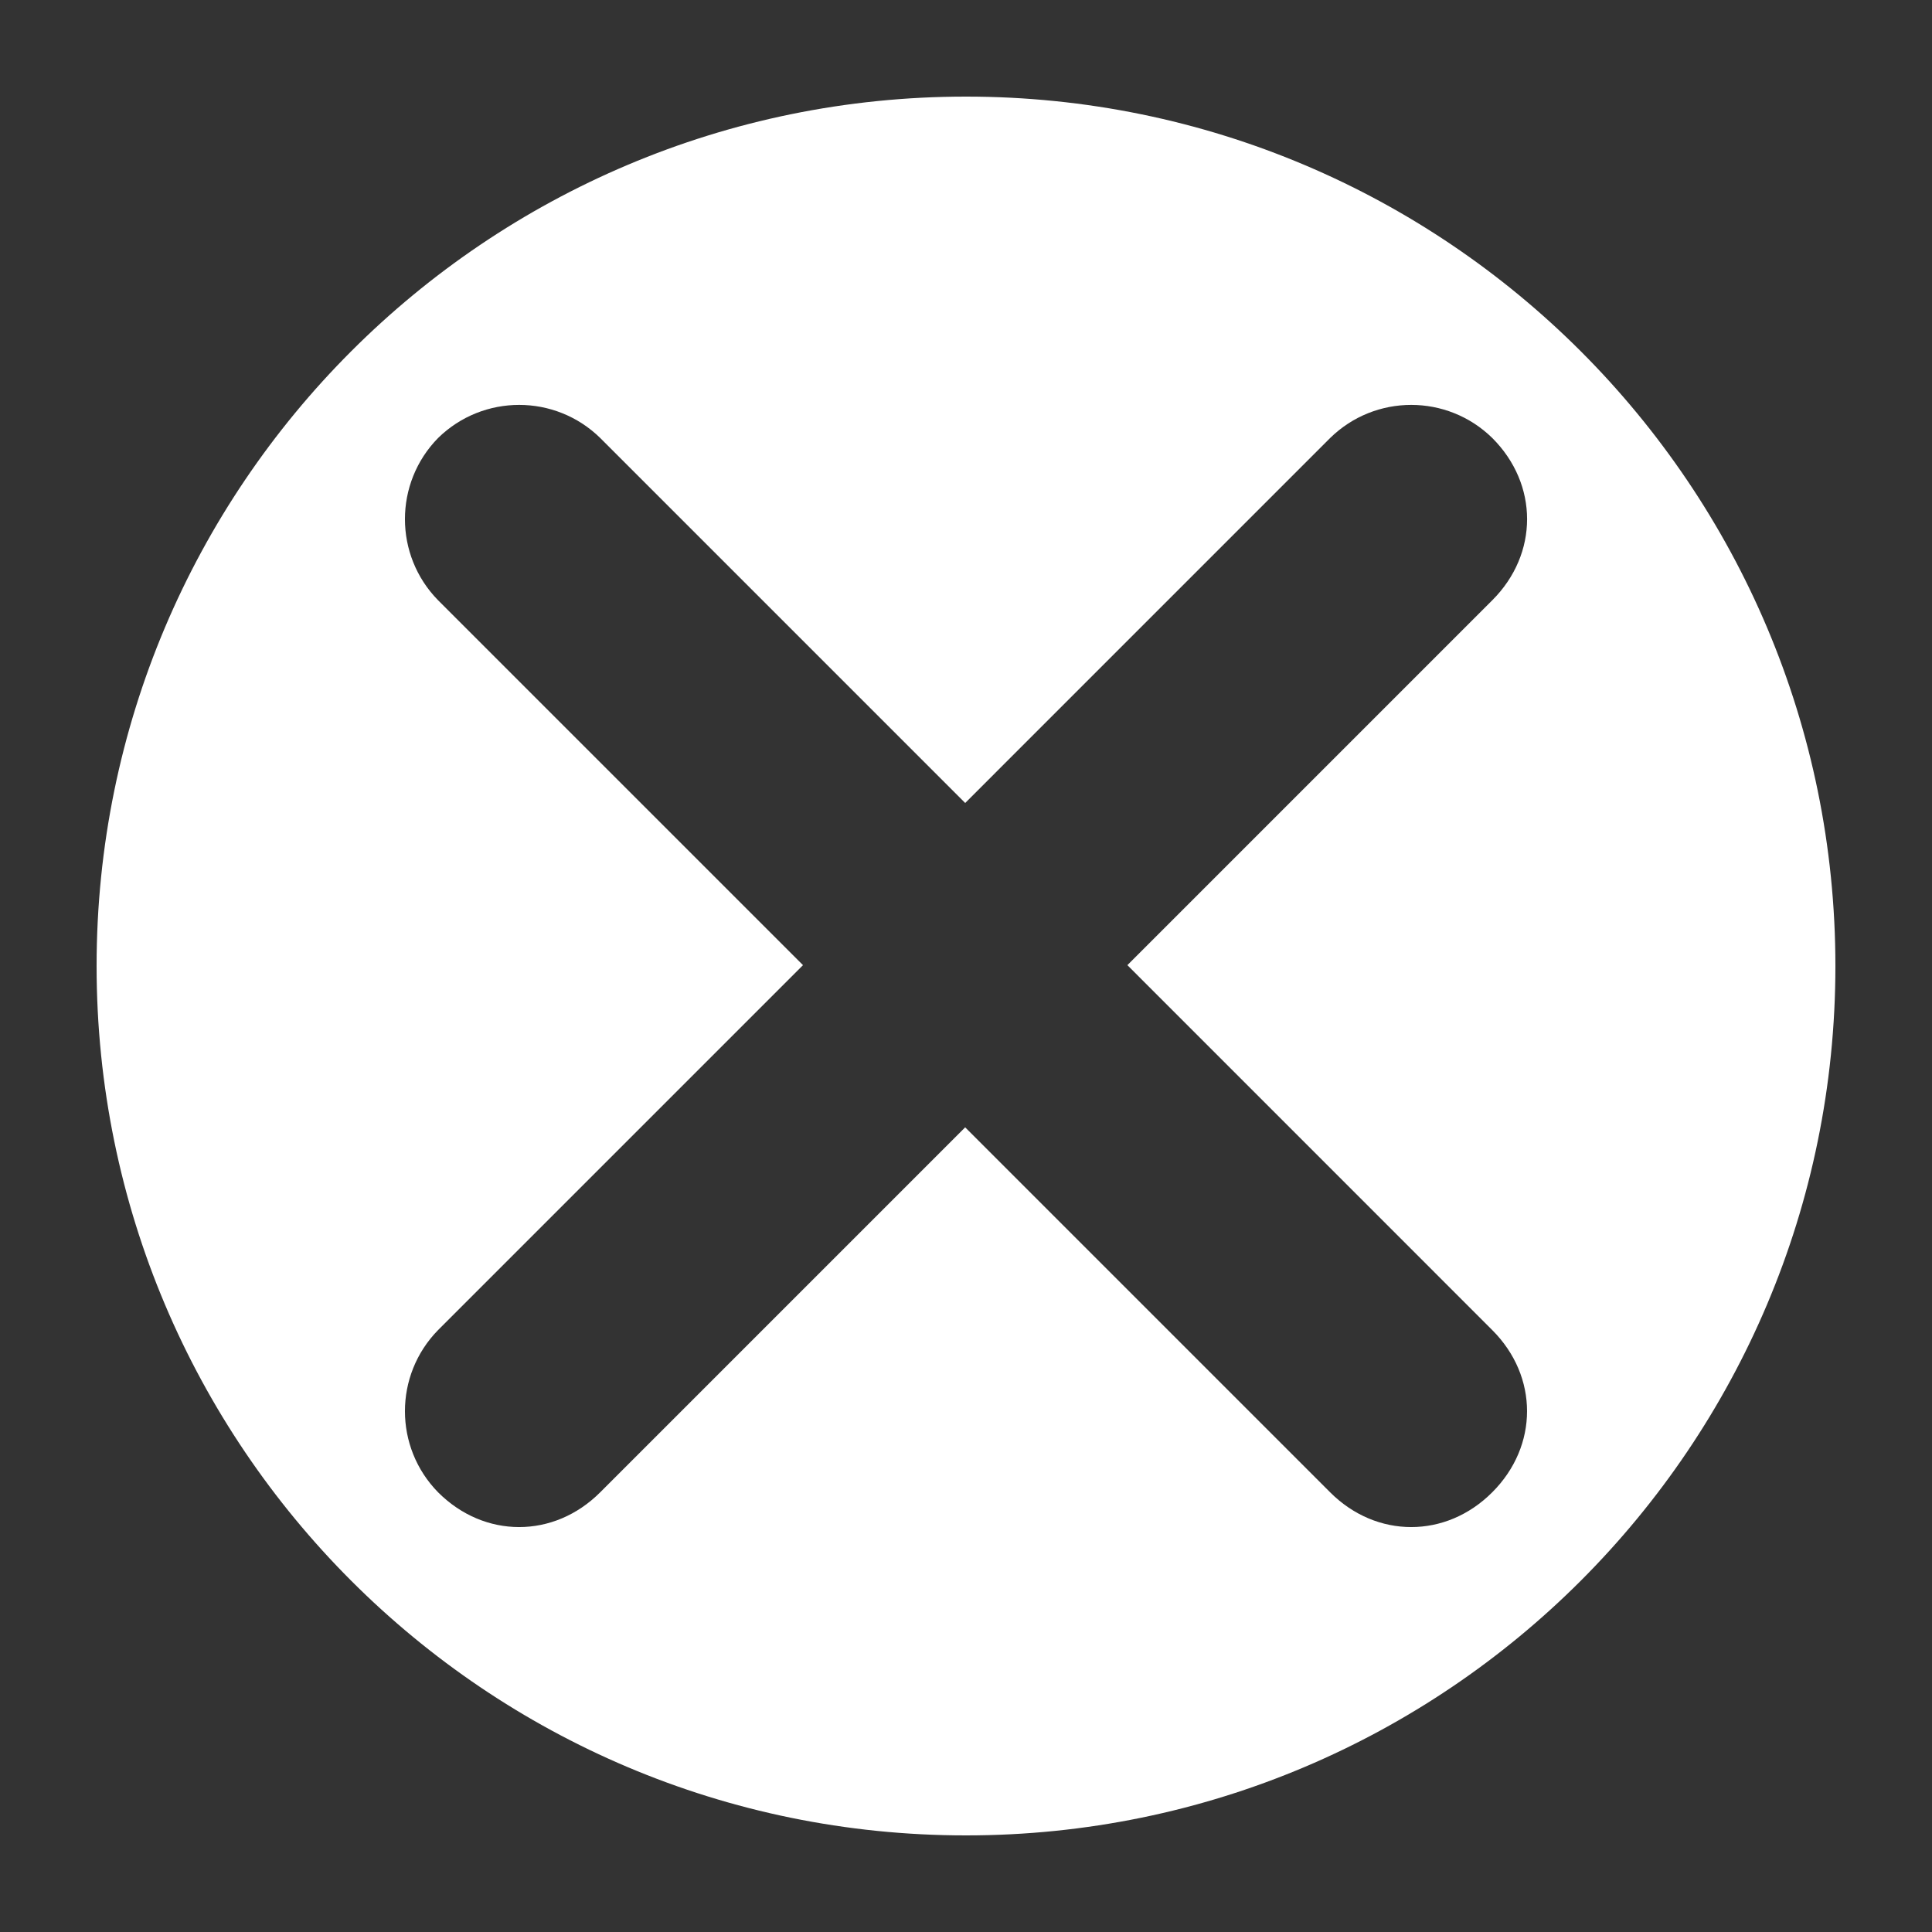 <?xml version="1.0" encoding="utf-8"?>
<!-- Generator: Adobe Illustrator 15.1.0, SVG Export Plug-In . SVG Version: 6.00 Build 0)  -->
<!DOCTYPE svg PUBLIC "-//W3C//DTD SVG 1.1//EN" "http://www.w3.org/Graphics/SVG/1.1/DTD/svg11.dtd">
<svg version="1.1" id="Capa_1" xmlns="http://www.w3.org/2000/svg" xmlns:xlink="http://www.w3.org/1999/xlink" x="0px" y="0px"
	 width="100px" height="100px" viewBox="173.422 173.422 100 100" enable-background="new 173.422 173.422 100 100"
	 xml:space="preserve">
<rect x="173.422" y="173.422" width="100" height="100" fill="#333333" stroke="none"/>
<path fill="#FFFFFF" d="M223.422,178.422c-24.854,0-45,20.147-45,45c0,24.854,20.146,45,45,45c24.853,0,45-20.146,45-45
	C268.422,198.569,248.274,178.422,223.422,178.422z M250.661,242.267c2.401,2.397,2.401,5.996,0,8.395
	c-1.197,1.201-2.696,1.801-4.195,1.801c-1.5,0-2.999-0.6-4.198-1.801l-18.889-18.889l-18.889,18.889
	c-1.199,1.201-2.699,1.801-4.198,1.801s-2.997-0.6-4.196-1.801c-2.286-2.331-2.286-6.062,0-8.395l18.889-18.889l-18.889-18.888
	c-2.286-2.332-2.286-6.064,0-8.396c2.332-2.286,6.062-2.286,8.395,0l18.889,18.89l18.889-18.89c2.332-2.286,6.063-2.286,8.394,0
	c2.401,2.399,2.401,5.997,0,8.396l-18.888,18.888L250.661,242.267z"/>
</svg>
